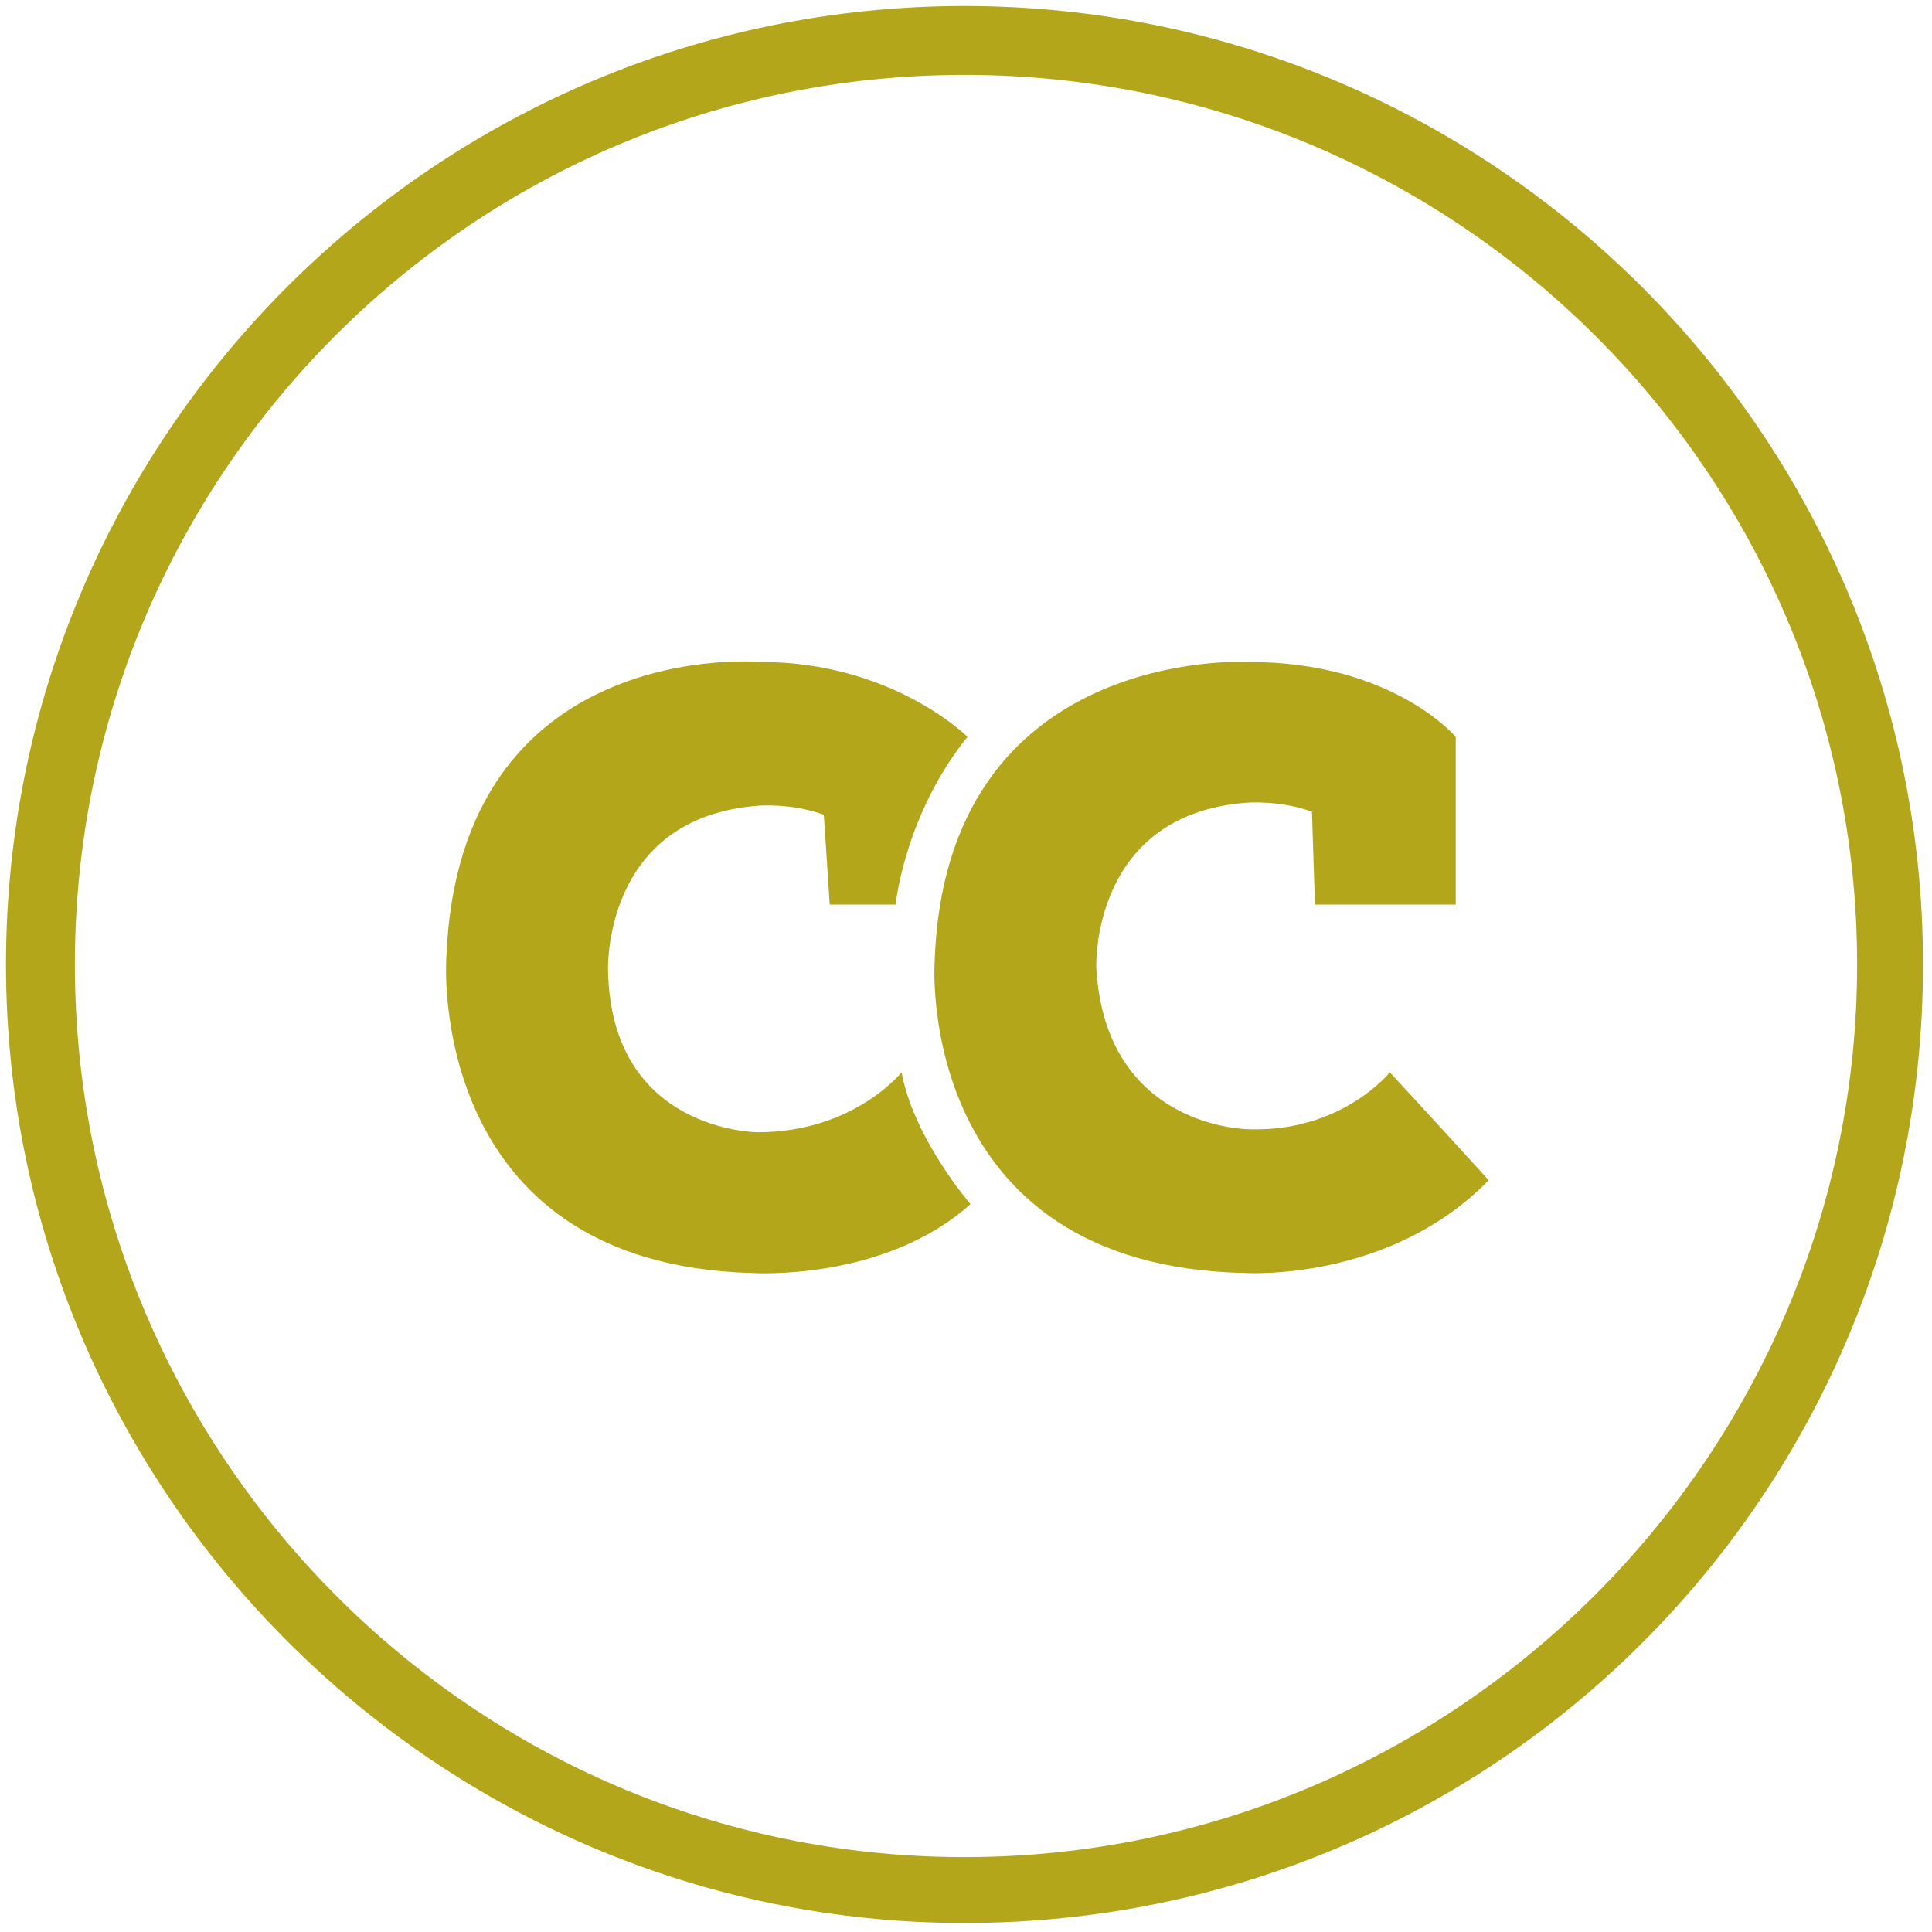 <svg version="1.1" id="Layer_1" xmlns="http://www.w3.org/2000/svg" x="0" y="0" viewBox="0 0 64.5 64.5" xml:space="preserve"><style>.st0{fill:#b4a61b}</style><path class="st0" d="M27.7 30.2h2.2s.3-3 2.4-5.6c0 0-2.5-2.5-6.9-2.5 0 0-10.1-.9-10.5 9.9 0 0-.7 10.2 10.2 10.5 0 0 4.4.3 7.3-2.3 0 0-1.9-2.2-2.3-4.4 0 0-1.6 2-4.8 2 0 0-4.9 0-5-5.4 0 0-.2-5.1 5-5.5 0 0 1.1-.1 2.2.3 0-.1.2 3 .2 3z"/><path class="st0" d="M43.9 30.2h4.7v-5.6s-2.1-2.5-6.9-2.5c0 0-10.2-.6-10.5 10.1 0 0-.6 10.1 10.4 10.3 0 0 4.8.3 8.1-3.1 0 0-2-2.2-3.3-3.6 0 0-1.6 2-4.7 1.9 0 0-4.8 0-5.1-5.4 0 0-.2-5.1 5-5.5 0 0 1.1-.1 2.2.3l.1 3.1z"/><path class="st0" d="M32.2 64.2c-17.6 0-32-14.4-32-32s14.3-32 32-32c17.6 0 32 14.3 32 32s-14.3 32-32 32zm0-61.7C15.8 2.5 2.5 15.8 2.5 32.2S15.8 62 32.2 62 62 48.6 62 32.2 48.6 2.5 32.2 2.5z"/></svg>